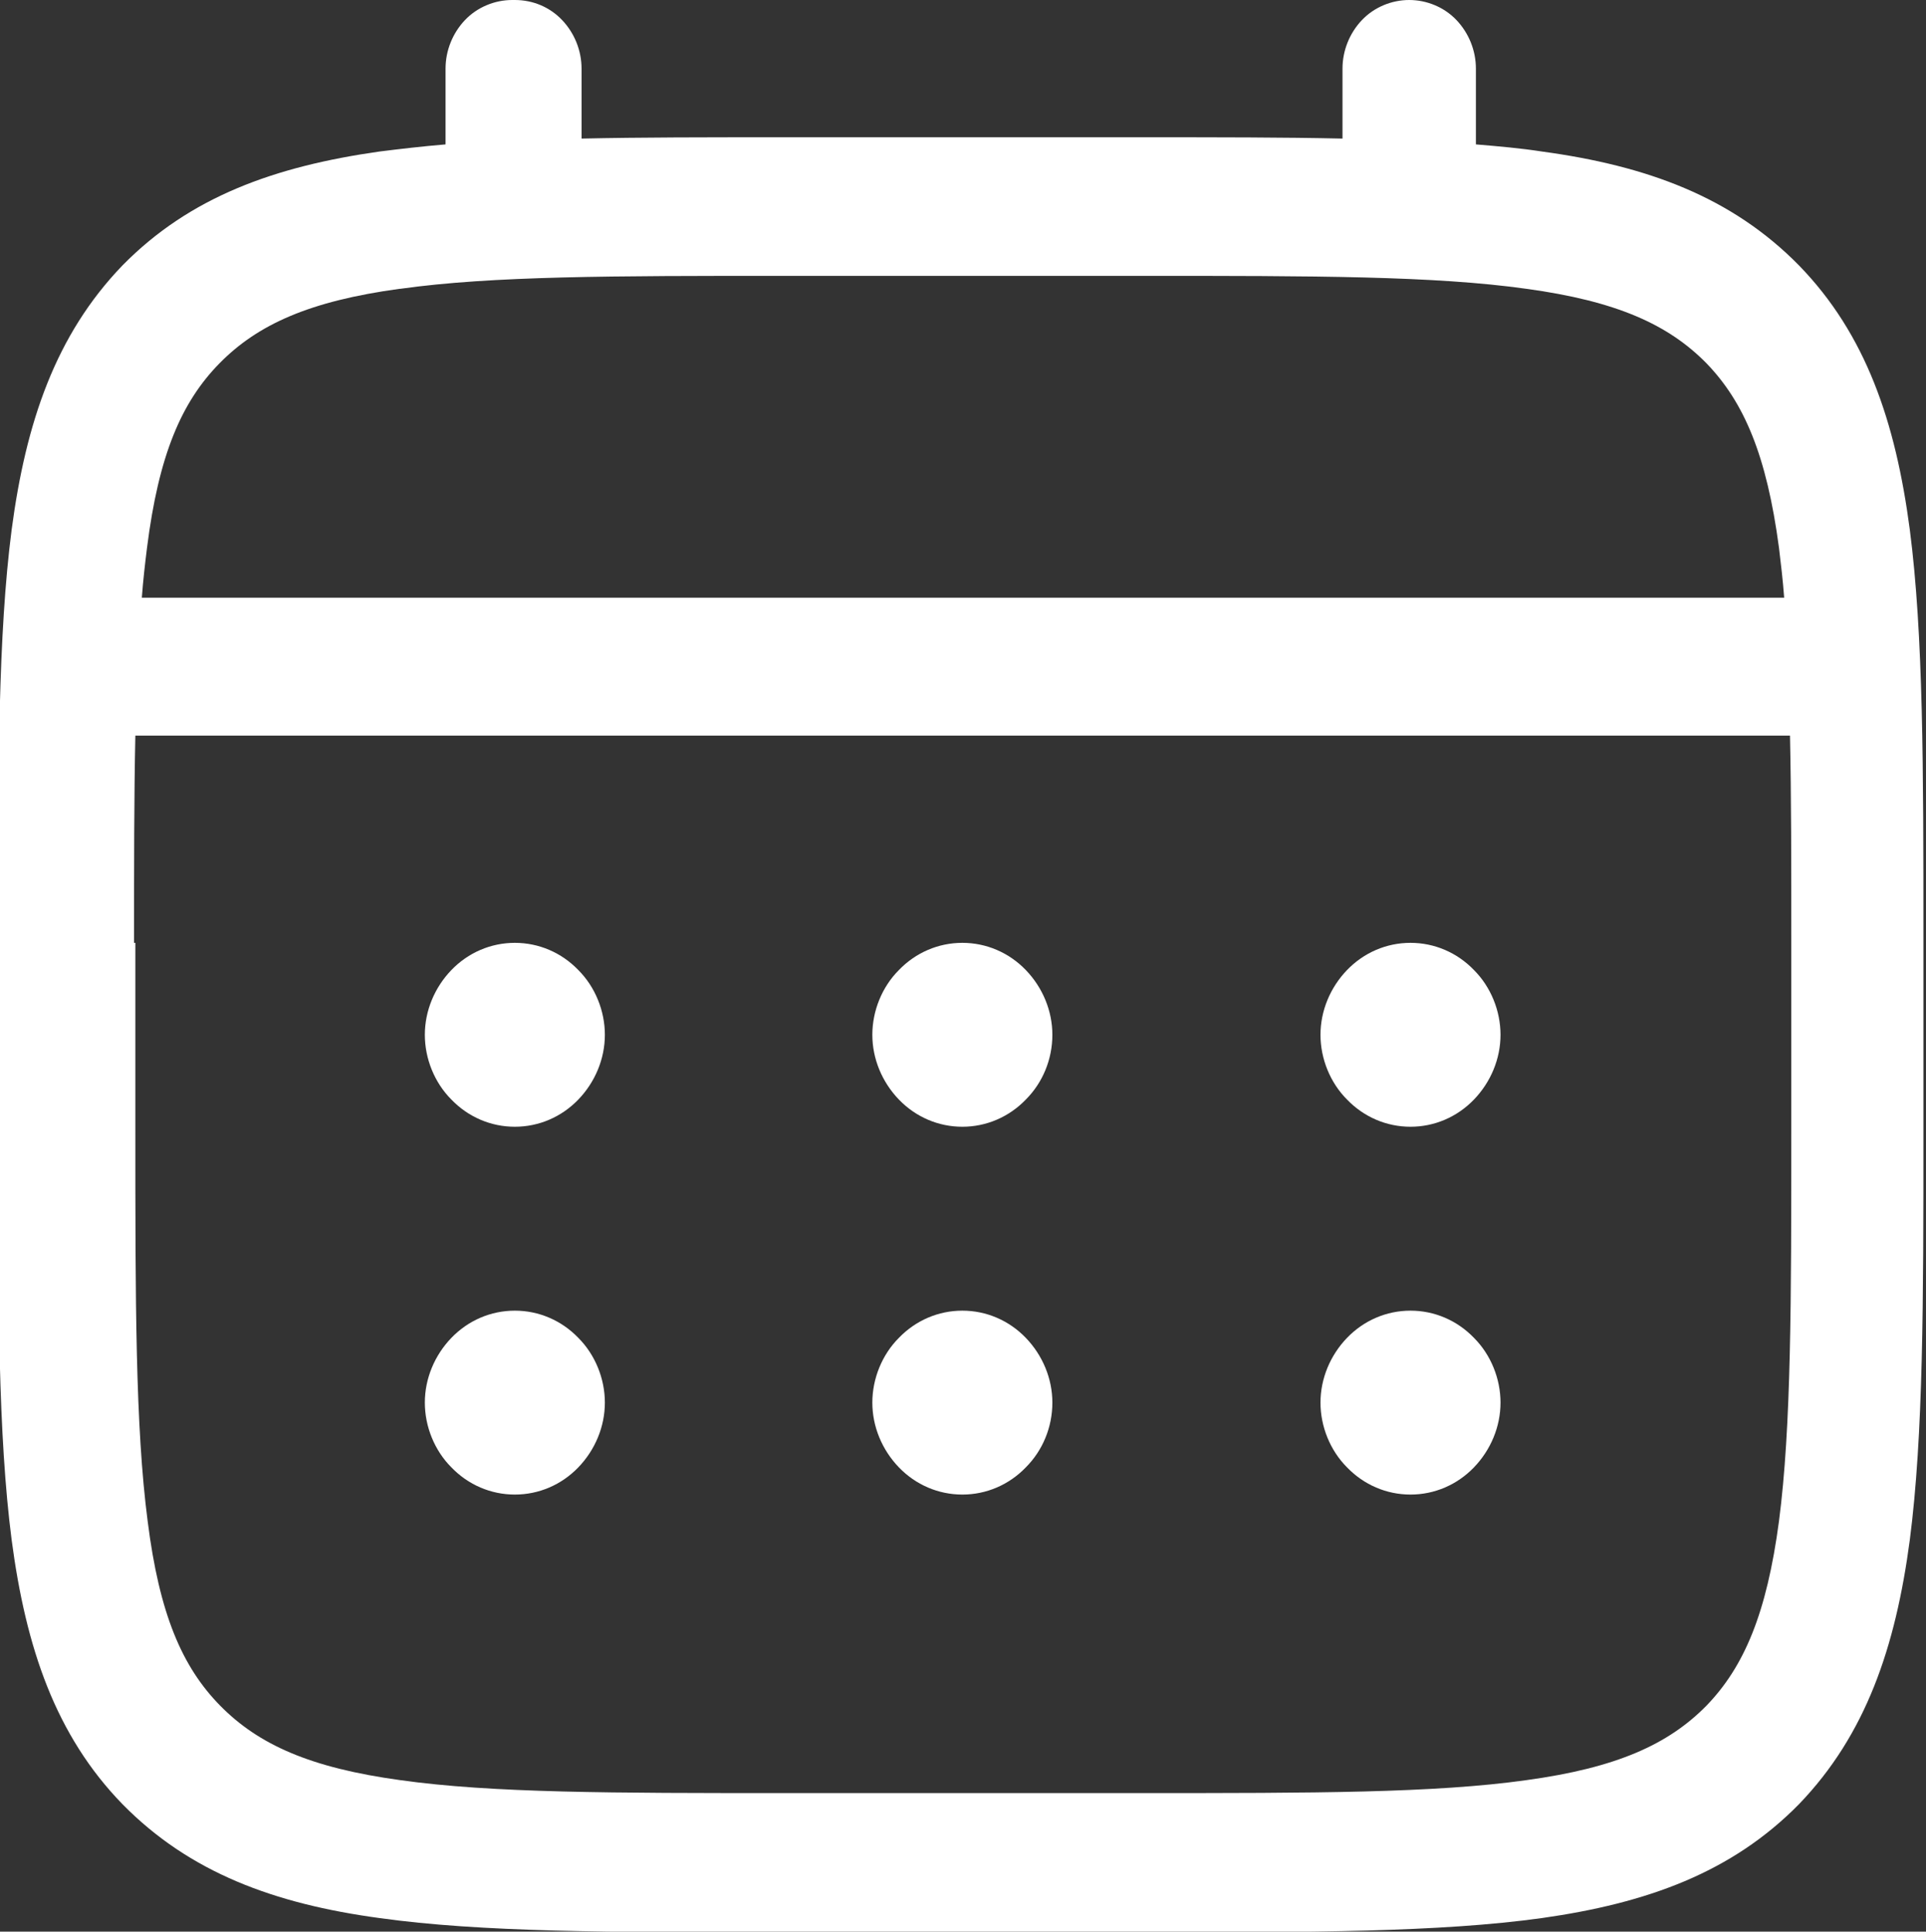 <?xml version="1.0" encoding="UTF-8"?>
<svg id="Livello_1" xmlns="http://www.w3.org/2000/svg" version="1.1" viewBox="0 0 29.74 29.83">
  <rect x="0" y="0" width="29.74" height="29.83" fill="#333333" stroke="none"/>
  <!-- Generator: Adobe Illustrator 30.0.0, SVG Export Plug-In . SVG Version: 2.1.1 Build 123)  -->
  <defs>
    <style>
      .st0 {
        fill-rule: evenodd;
      }

      .st0, .st1 {
        fill: #fff;
      }
    </style>
  </defs>
  <path class="st1" d="M21.78,17.4c.37,0,.72-.15.98-.42.26-.27.41-.63.41-1s-.15-.74-.41-1c-.26-.27-.61-.42-.98-.42s-.72.15-.98.42c-.26.27-.41.63-.41,1s.15.74.41,1c.26.27.61.42.98.42ZM21.78,23.08c.37,0,.72-.15.98-.42.26-.27.41-.63.41-1s-.15-.74-.41-1c-.26-.27-.61-.42-.98-.42s-.72.15-.98.42c-.26.27-.41.63-.41,1s.15.74.41,1c.26.27.61.42.98.42ZM16.25,15.98c0,.38-.15.74-.41,1-.26.27-.61.42-.98.42s-.72-.15-.98-.42c-.26-.27-.41-.63-.41-1s.15-.74.41-1c.26-.27.61-.42.98-.42s.72.15.98.42c.26.27.41.63.41,1ZM16.25,21.66c0,.38-.15.74-.41,1-.26.27-.61.42-.98.42s-.72-.15-.98-.42c-.26-.27-.41-.63-.41-1s.15-.74.41-1c.26-.27.61-.42.98-.42s.72.15.98.42.41.63.41,1ZM7.95,17.4c.37,0,.72-.15.98-.42.26-.27.41-.63.41-1s-.15-.74-.41-1c-.26-.27-.61-.42-.98-.42s-.72.15-.98.42c-.26.27-.41.63-.41,1s.15.74.41,1c.26.27.61.42.98.42ZM7.95,23.08c.37,0,.72-.15.98-.42.26-.27.41-.63.41-1s-.15-.74-.41-1c-.26-.27-.61-.42-.98-.42s-.72.15-.98.42c-.26.27-.41.63-.41,1s.15.74.41,1c.26.27.61.42.98.42Z"/>
  <path class="st0" d="M7.95,0c.28,0,.54.11.73.31.19.2.3.47.3.75v1.08c.92-.02,1.92-.02,3.03-.02h5.69c1.11,0,2.12,0,3.03.02v-1.08c0-.28.11-.55.3-.75.19-.2.46-.31.73-.31s.54.11.73.31c.19.2.3.47.3.75v1.17c.36.03.7.06,1.02.11,1.62.22,2.93.7,3.97,1.76,1.03,1.06,1.49,2.41,1.71,4.08.21,1.62.21,3.69.21,6.3v3c0,2.61,0,4.68-.21,6.3-.22,1.66-.68,3.01-1.71,4.08-1.04,1.06-2.35,1.53-3.97,1.76-1.58.22-3.59.22-6.13.22h-5.69c-2.54,0-4.56,0-6.13-.22-1.62-.22-2.93-.7-3.97-1.76-1.03-1.06-1.49-2.41-1.71-4.08-.21-1.62-.21-3.69-.21-6.3v-3c0-2.61,0-4.68.21-6.3.22-1.66.68-3.01,1.71-4.08,1.04-1.06,2.35-1.53,3.97-1.76.32-.04.66-.08,1.02-.11v-1.17c0-.28.11-.55.3-.75.19-.2.46-.31.73-.31ZM6.17,4.46c-1.39.19-2.19.55-2.78,1.15s-.94,1.42-1.12,2.85c-.03.24-.06.5-.08.77h25.36c-.02-.27-.05-.52-.08-.77-.19-1.43-.54-2.25-1.12-2.85-.59-.6-1.39-.96-2.78-1.15-1.42-.2-3.29-.2-5.93-.2h-5.53c-2.64,0-4.51,0-5.93.2ZM2.07,14.56c0-1.21,0-2.27.02-3.2h25.55c.02.93.02,1.98.02,3.2v2.84c0,2.71,0,4.63-.19,6.09-.19,1.43-.54,2.25-1.12,2.85-.59.6-1.39.96-2.78,1.15-1.42.2-3.29.2-5.93.2h-5.53c-2.64,0-4.51,0-5.93-.2-1.39-.19-2.19-.55-2.78-1.15-.59-.6-.94-1.42-1.12-2.85-.19-1.46-.19-3.38-.19-6.09v-2.84Z"/>
</svg>